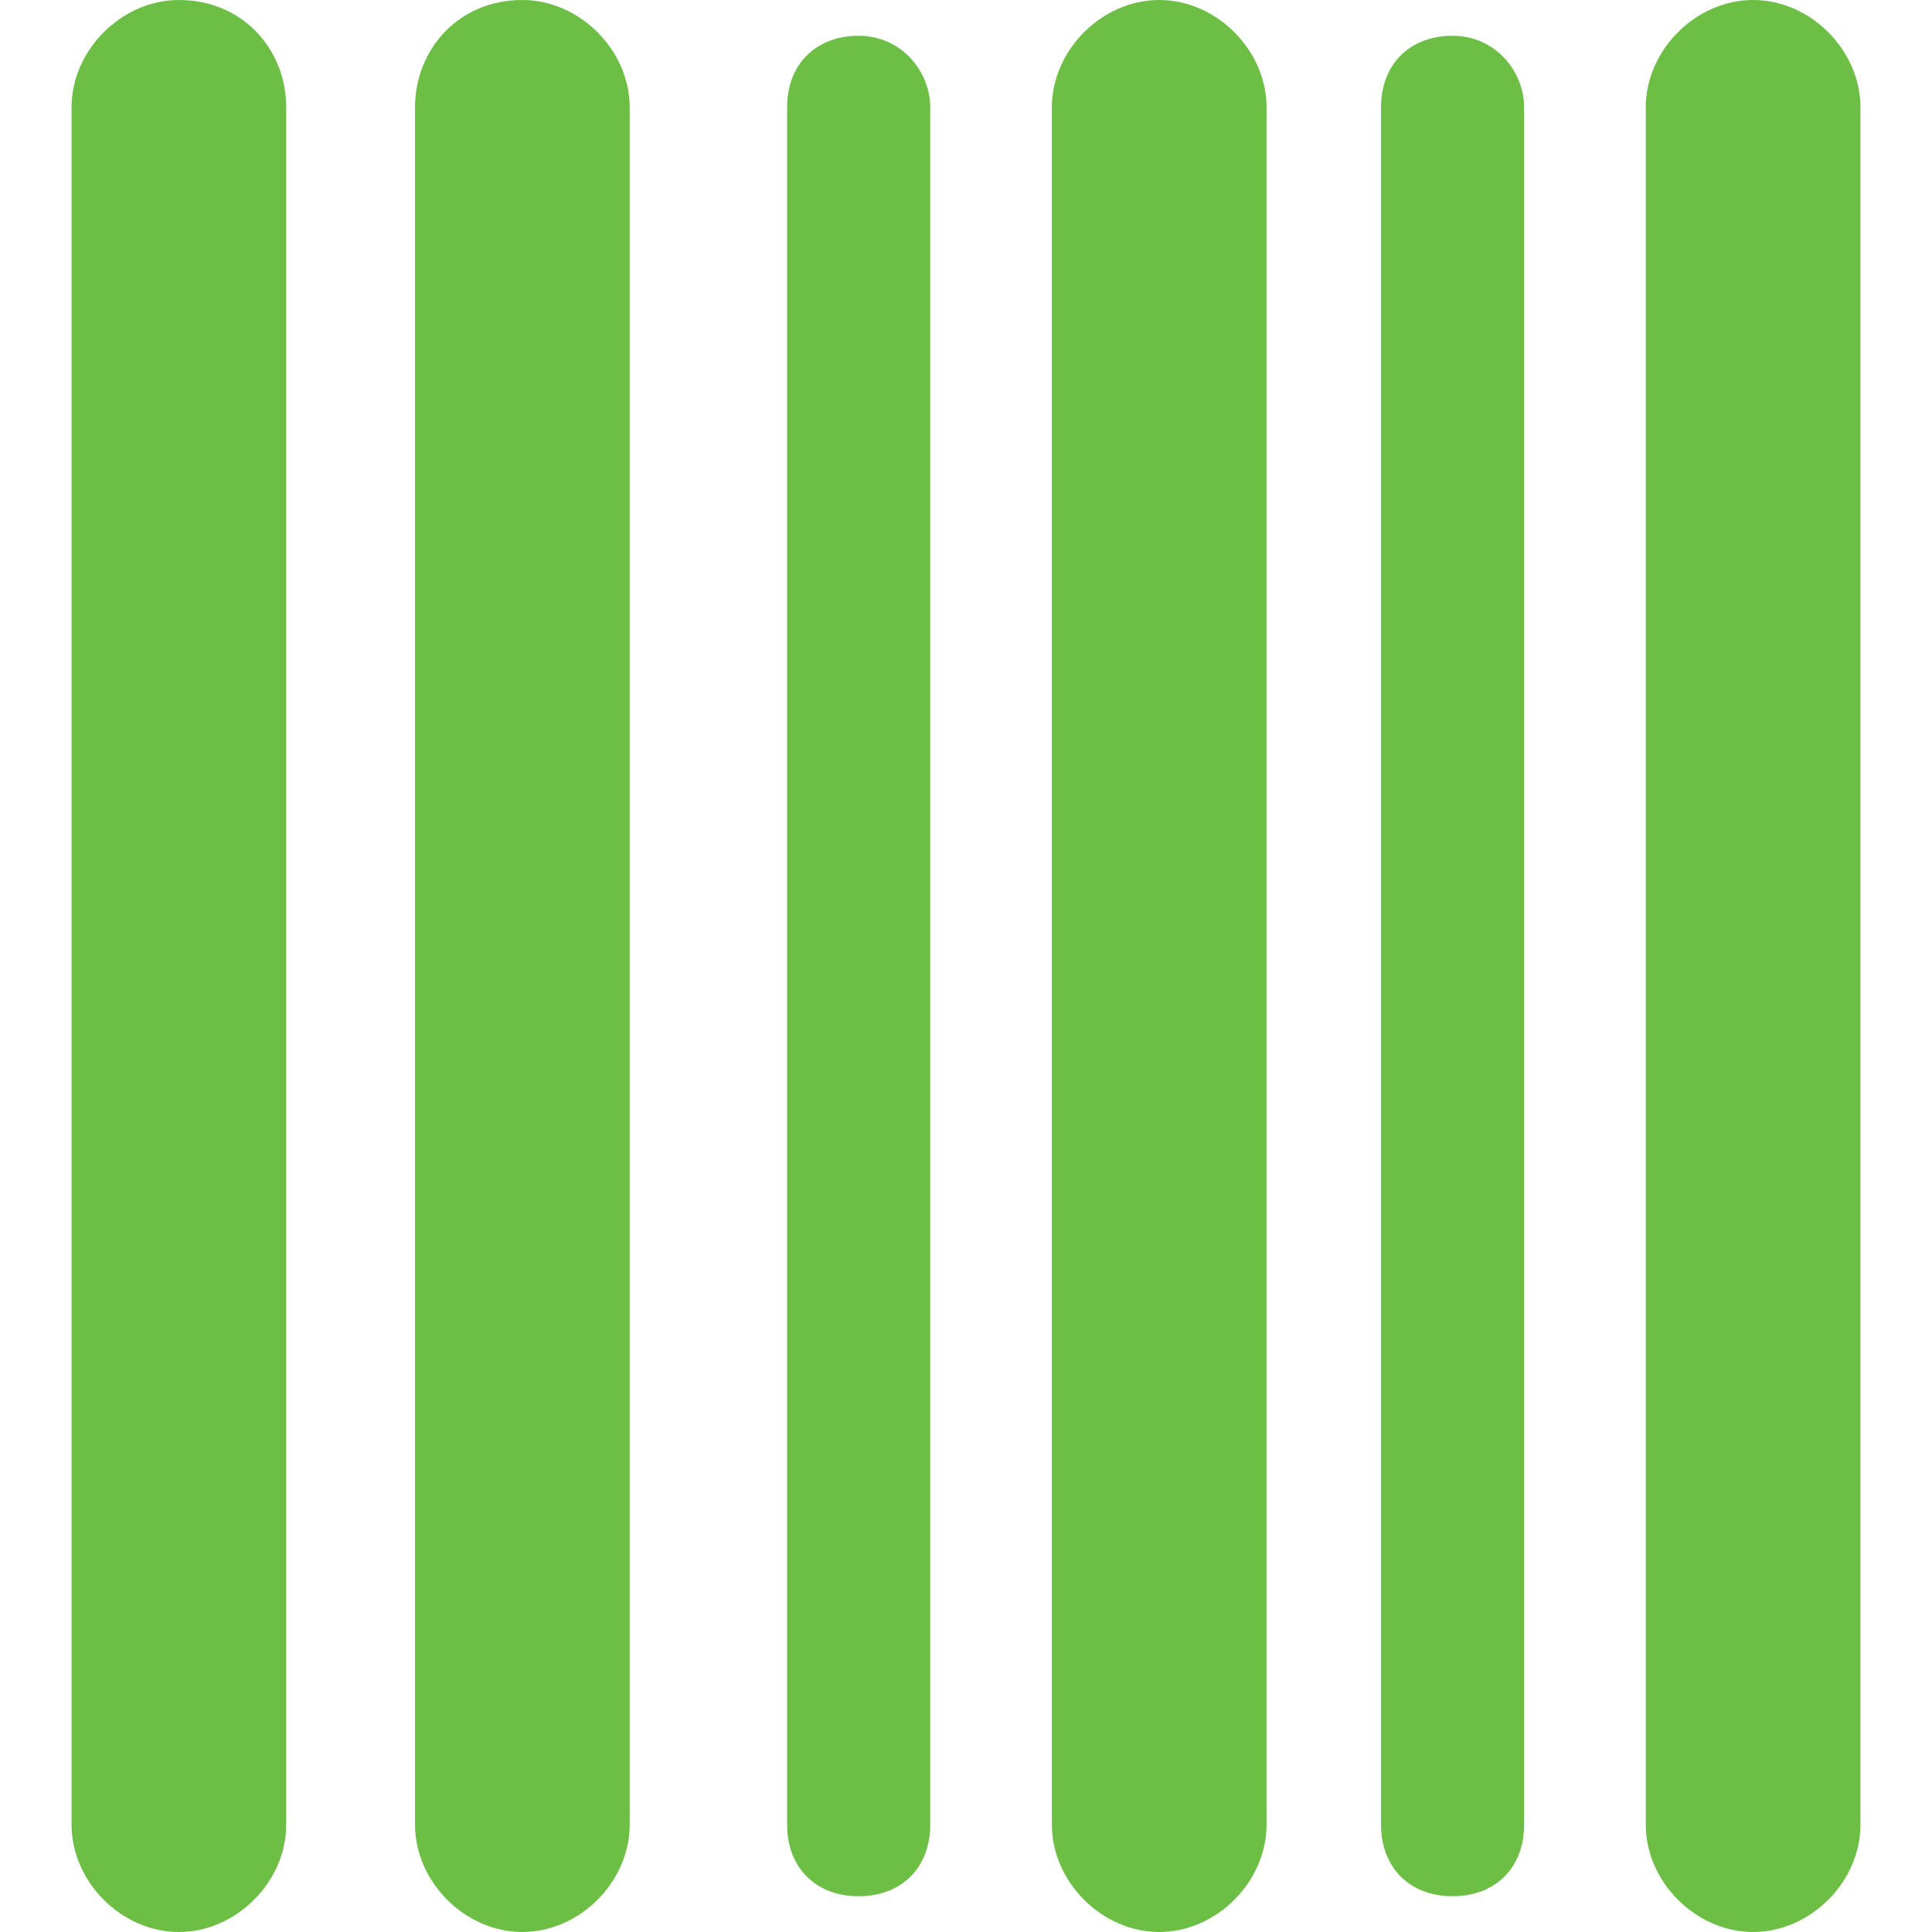 <?xml version="1.0" encoding="UTF-8"?>
<!-- Generator: Adobe Illustrator 23.0.1, SVG Export Plug-In . SVG Version: 6.00 Build 0)  -->
<svg xmlns="http://www.w3.org/2000/svg" xmlns:xlink="http://www.w3.org/1999/xlink" version="1.1" id="Livello_1" x="0px" y="0px" viewBox="0 0 27 27" style="enable-background:new 0 0 27 27;" xml:space="preserve">
<style type="text/css">
	.st0{fill:#6CBE45;}
</style>
<title>icon-barre</title>
<g>
	<path class="st0" d="M2.5,0C1.7,0,1,0.7,1,1.5v24C1,26.3,1.7,27,2.5,27S4,26.3,4,25.5v-24C4,0.7,3.4,0,2.5,0z"></path>
	<path class="st0" d="M7.3,0C6.4,0,5.8,0.7,5.8,1.5v24c0,0.8,0.7,1.5,1.5,1.5s1.5-0.7,1.5-1.5v-24C8.8,0.7,8.1,0,7.3,0z"></path>
	<path class="st0" d="M16.2,0c-0.8,0-1.5,0.7-1.5,1.5v24c0,0.8,0.7,1.5,1.5,1.5c0.8,0,1.5-0.7,1.5-1.5v-24C17.7,0.7,17,0,16.2,0z"></path>
	<path class="st0" d="M12,0.5c-0.6,0-1,0.4-1,1v24c0,0.6,0.4,1,1,1s1-0.4,1-1v-24C13,1,12.6,0.5,12,0.5z"></path>
	<path class="st0" d="M24.5,0C23.7,0,23,0.7,23,1.5v24c0,0.8,0.7,1.5,1.5,1.5s1.5-0.7,1.5-1.5v-24C26,0.7,25.3,0,24.5,0z"></path>
	<path class="st0" d="M20.3,0.5c-0.6,0-1,0.4-1,1v24c0,0.6,0.4,1,1,1s1-0.4,1-1v-24C21.3,1,20.9,0.5,20.3,0.5z"></path>
</g>
</svg>
